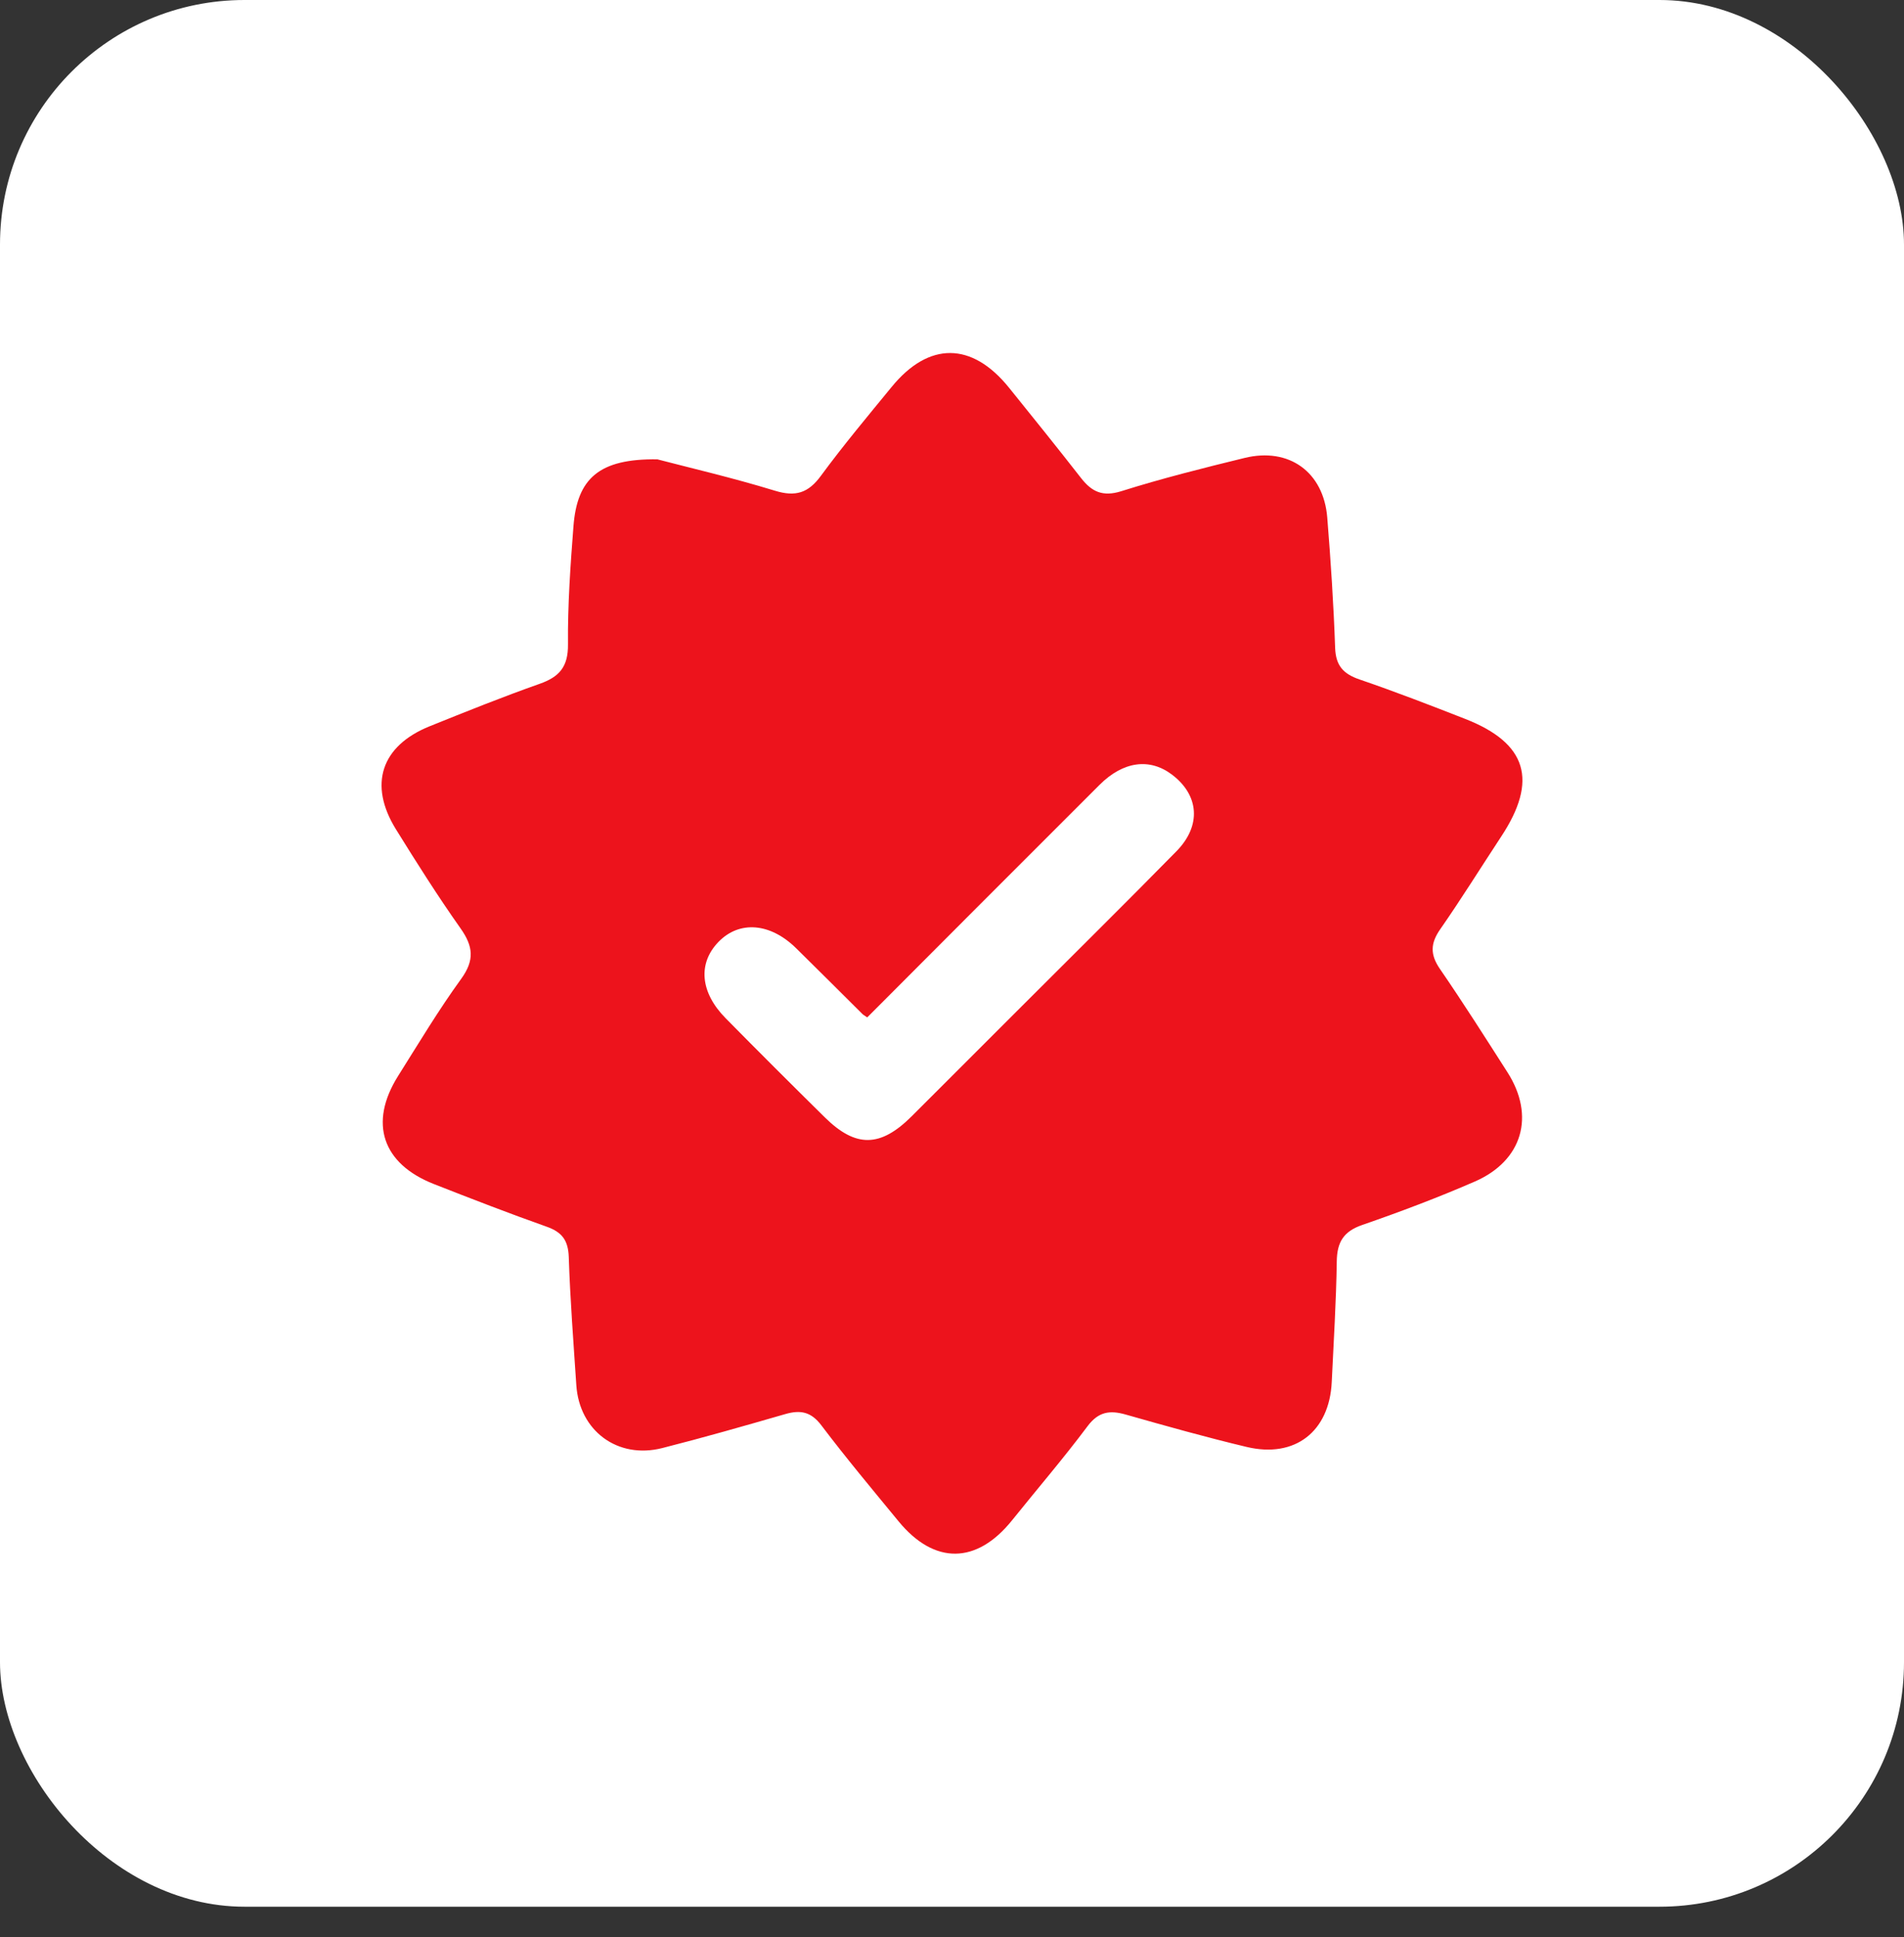<svg width="58" height="59" viewBox="0 0 58 59" fill="none" xmlns="http://www.w3.org/2000/svg">
<rect x="0" y="0" width="58" height="59" fill="#333333" stroke="none"/>
<rect width="58" height="58.075" rx="7.448" fill="white"/>
<path d="M20.034 13.993C20.961 14.236 22.297 14.546 23.605 14.946C24.238 15.14 24.623 15.017 25.009 14.489C25.691 13.561 26.432 12.677 27.161 11.786C28.294 10.401 29.604 10.409 30.733 11.804C31.472 12.718 32.209 13.636 32.934 14.564C33.261 14.982 33.592 15.138 34.157 14.961C35.393 14.572 36.653 14.256 37.913 13.948C39.266 13.617 40.318 14.376 40.431 15.761C40.538 17.084 40.625 18.408 40.671 19.734C40.691 20.277 40.921 20.526 41.414 20.695C42.499 21.066 43.57 21.481 44.639 21.899C46.519 22.637 46.858 23.77 45.73 25.48C45.111 26.419 44.517 27.378 43.873 28.302C43.571 28.734 43.562 29.076 43.866 29.516C44.575 30.546 45.244 31.603 45.919 32.657C46.772 33.987 46.382 35.355 44.923 35.989C43.801 36.477 42.654 36.91 41.5 37.309C40.928 37.506 40.73 37.831 40.721 38.416C40.703 39.643 40.626 40.868 40.568 42.093C40.497 43.601 39.449 44.422 37.979 44.072C36.742 43.777 35.516 43.433 34.293 43.085C33.807 42.947 33.463 42.994 33.129 43.44C32.394 44.422 31.594 45.354 30.826 46.31C29.751 47.646 28.463 47.663 27.374 46.339C26.579 45.372 25.775 44.411 25.02 43.413C24.706 42.997 24.381 42.938 23.923 43.07C22.676 43.43 21.429 43.787 20.172 44.106C18.814 44.45 17.649 43.581 17.556 42.191C17.47 40.892 17.369 39.592 17.326 38.291C17.309 37.786 17.128 37.531 16.655 37.364C15.502 36.956 14.361 36.513 13.222 36.066C11.643 35.448 11.228 34.201 12.127 32.772C12.754 31.777 13.359 30.764 14.049 29.814C14.462 29.244 14.415 28.822 14.029 28.276C13.336 27.296 12.694 26.279 12.061 25.259C11.218 23.897 11.609 22.718 13.088 22.121C14.2 21.673 15.313 21.225 16.442 20.827C17.042 20.615 17.308 20.308 17.302 19.629C17.291 18.429 17.376 17.225 17.469 16.027C17.581 14.575 18.247 13.964 20.035 13.991L20.034 13.993ZM26.417 30.988C26.322 30.923 26.299 30.911 26.281 30.895C25.606 30.224 24.934 29.552 24.256 28.885C23.464 28.105 22.521 28.031 21.883 28.692C21.254 29.345 21.329 30.226 22.102 31.011C23.103 32.027 24.113 33.034 25.13 34.037C26.071 34.964 26.82 34.949 27.771 34.001C28.888 32.887 30.002 31.771 31.118 30.656C32.693 29.08 34.279 27.515 35.84 25.925C36.603 25.146 36.527 24.22 35.704 23.596C35.025 23.08 34.217 23.183 33.493 23.907C31.137 26.257 28.787 28.614 26.417 30.989V30.988Z" fill="#ED131C"/>
</svg>
